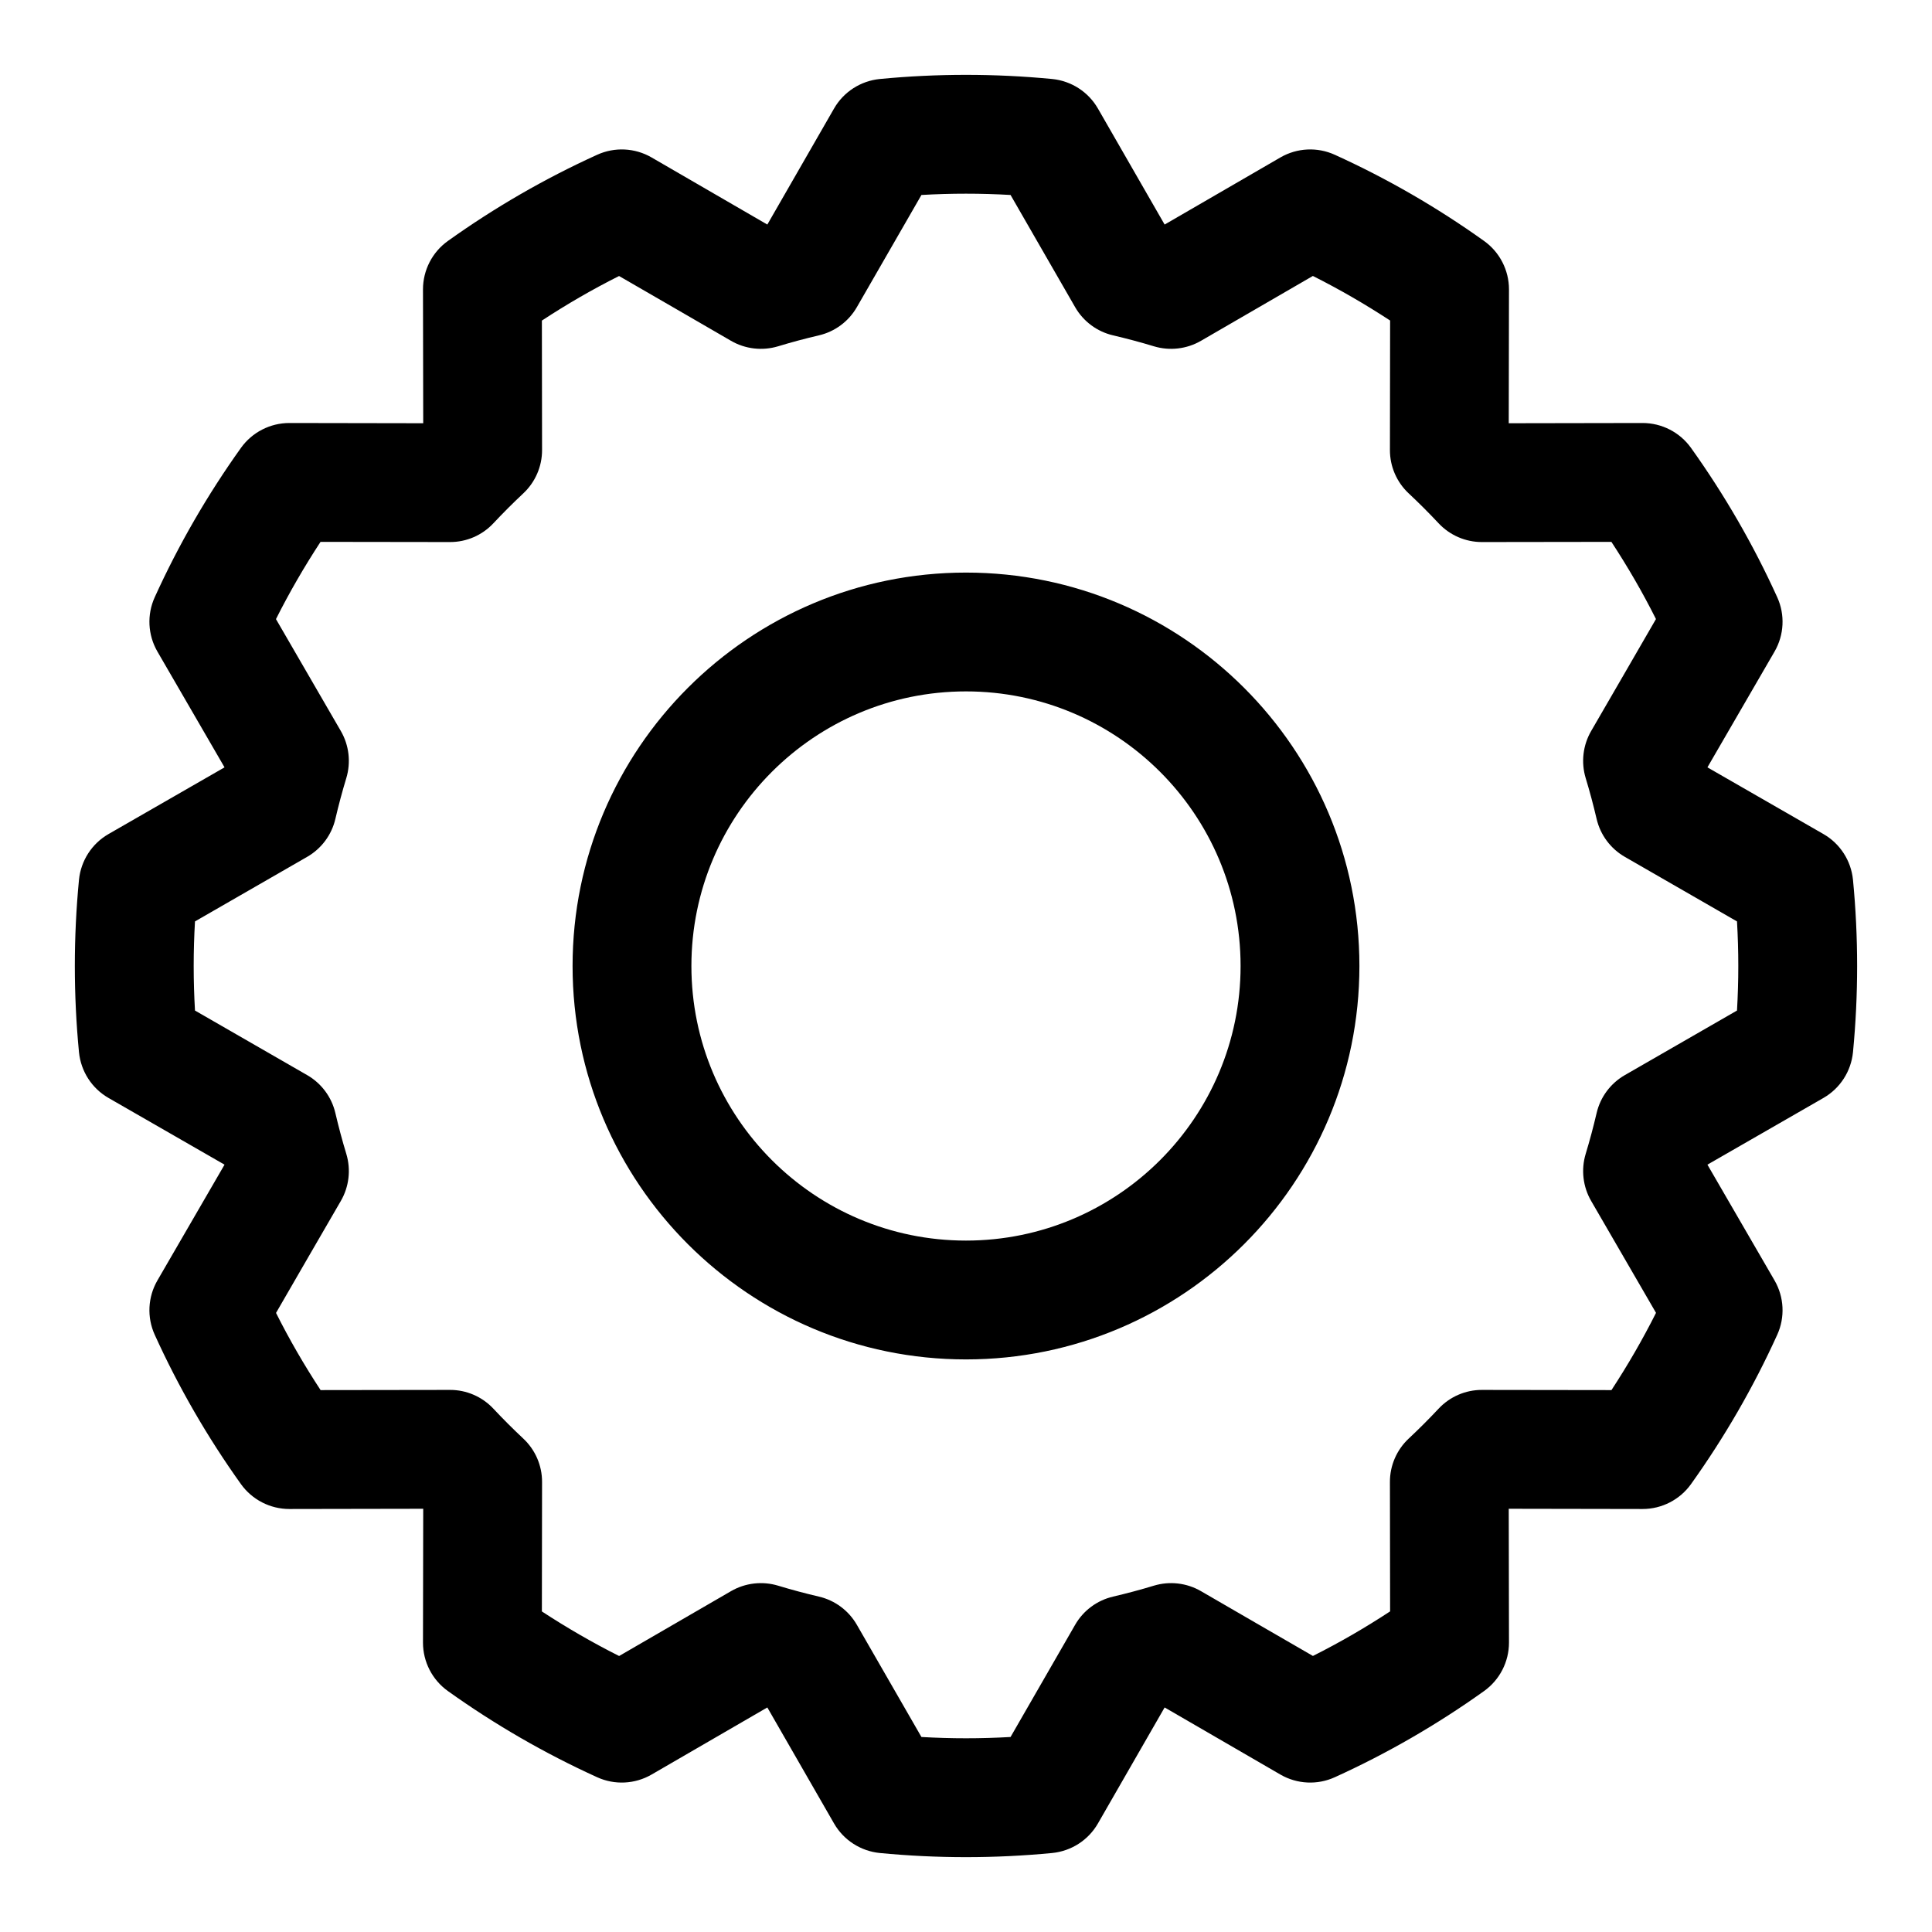 <?xml version="1.0" encoding="UTF-8"?>
<!-- Uploaded to: ICON Repo, www.svgrepo.com, Generator: ICON Repo Mixer Tools -->
<svg fill="#000000" width="800px" height="800px" version="1.1" viewBox="144 144 512 512" xmlns="http://www.w3.org/2000/svg">
 <path d="m347.35 203.51-30.684-17.789c-4.41-2.551-9.777-2.816-14.406-0.707-13.902 6.312-27.145 13.965-39.566 22.844-4.141 2.961-6.598 7.746-6.598 12.832l0.062 35.473-35.473-0.062c-5.086 0-9.871 2.457-12.832 6.598-8.879 12.422-16.531 25.664-22.844 39.566-2.109 4.629-1.844 9.996 0.707 14.406l17.789 30.684-30.75 17.68c-4.41 2.535-7.32 7.055-7.824 12.121-1.465 15.191-1.465 30.496 0 45.688 0.504 5.07 3.418 9.59 7.824 12.121l30.75 17.68-17.789 30.684c-2.551 4.41-2.816 9.777-0.707 14.406 6.312 13.902 13.965 27.145 22.844 39.566 2.961 4.141 7.746 6.598 12.832 6.598l35.473-0.062-0.062 35.473c0 5.086 2.457 9.871 6.598 12.832 12.422 8.879 25.664 16.531 39.566 22.844 4.629 2.109 9.996 1.844 14.406-0.707l30.684-17.789 17.68 30.75c2.535 4.41 7.055 7.32 12.121 7.824 15.191 1.465 30.496 1.465 45.688 0 5.07-0.504 9.59-3.418 12.121-7.824l17.68-30.75 30.684 17.789c4.41 2.551 9.777 2.816 14.406 0.707 13.902-6.312 27.145-13.965 39.566-22.844 4.141-2.961 6.598-7.746 6.598-12.832l-0.062-35.473 35.473 0.062c5.086 0 9.871-2.457 12.832-6.598 8.879-12.422 16.531-25.664 22.844-39.566 2.109-4.629 1.844-9.996-0.707-14.406l-17.789-30.684 30.75-17.68c4.41-2.535 7.32-7.055 7.824-12.121 1.465-15.191 1.465-30.496 0-45.688-0.504-5.07-3.418-9.59-7.824-12.121l-30.75-17.68 17.789-30.684c2.551-4.41 2.816-9.777 0.707-14.406-6.312-13.902-13.965-27.145-22.844-39.566-2.961-4.141-7.746-6.598-12.832-6.598l-35.473 0.062 0.062-35.473c0-5.086-2.457-9.871-6.598-12.832-12.422-8.879-25.664-16.531-39.566-22.844-4.629-2.109-9.996-1.844-14.406 0.707l-30.684 17.789-17.68-30.75c-2.535-4.41-7.055-7.32-12.121-7.824-15.191-1.465-30.496-1.465-45.688 0-5.07 0.504-9.59 3.418-12.121 7.824zm64.457-7.84 17.113 29.727c2.172 3.777 5.809 6.488 10.059 7.477 3.637 0.852 7.242 1.812 10.816 2.898 4.172 1.258 8.691 0.738 12.469-1.449l29.66-17.191c7.055 3.543 13.871 7.496 20.469 11.809 0 0.016-0.047 34.305-0.047 34.305-0.016 4.359 1.793 8.535 4.977 11.508 2.723 2.551 5.367 5.195 7.918 7.918 2.977 3.18 7.148 4.992 11.508 4.977l34.289-0.047c4.328 6.598 8.281 13.414 11.809 20.453 0.016 0.016-17.176 29.676-17.176 29.676-2.188 3.777-2.707 8.297-1.449 12.469 1.086 3.574 2.047 7.18 2.898 10.816 0.992 4.25 3.699 7.887 7.477 10.059l29.727 17.113c0.457 7.871 0.457 15.742 0 23.617l-29.727 17.113c-3.777 2.172-6.488 5.809-7.477 10.059-0.852 3.637-1.812 7.242-2.898 10.816-1.258 4.172-0.738 8.691 1.449 12.469l17.191 29.66c-3.543 7.055-7.496 13.871-11.809 20.469-0.016 0-34.305-0.047-34.305-0.047-4.359-0.016-8.535 1.793-11.508 4.977-2.551 2.723-5.195 5.367-7.918 7.918-3.18 2.977-4.992 7.148-4.977 11.508l0.047 34.289c-6.598 4.328-13.414 8.281-20.453 11.809-0.016 0.016-29.676-17.176-29.676-17.176-3.777-2.188-8.297-2.707-12.469-1.449-3.574 1.086-7.18 2.047-10.816 2.898-4.25 0.992-7.887 3.699-10.059 7.477l-17.113 29.727c-7.871 0.457-15.742 0.457-23.617 0 0 0-17.113-29.727-17.113-29.727-2.172-3.777-5.809-6.488-10.059-7.477-3.637-0.852-7.242-1.812-10.816-2.898-4.172-1.258-8.691-0.738-12.469 1.449l-29.66 17.191c-7.055-3.543-13.871-7.496-20.469-11.809 0-0.016 0.047-34.305 0.047-34.305 0.016-4.359-1.793-8.535-4.977-11.508-2.723-2.551-5.367-5.195-7.918-7.918-2.977-3.18-7.148-4.992-11.508-4.977l-34.289 0.047c-4.328-6.598-8.281-13.414-11.809-20.453-0.016-0.016 17.176-29.676 17.176-29.676 2.188-3.777 2.707-8.297 1.449-12.469-1.086-3.574-2.047-7.18-2.898-10.816-0.992-4.25-3.699-7.887-7.477-10.059l-29.727-17.113c-0.457-7.871-0.457-15.742 0-23.617l29.727-17.113c3.777-2.172 6.488-5.809 7.477-10.059 0.852-3.637 1.812-7.242 2.898-10.816 1.258-4.172 0.738-8.691-1.449-12.469l-17.191-29.66c3.543-7.055 7.496-13.871 11.809-20.469 0.016 0 34.305 0.047 34.305 0.047 4.359 0.016 8.535-1.793 11.508-4.977 2.551-2.723 5.195-5.367 7.918-7.918 3.18-2.977 4.992-7.148 4.977-11.508l-0.047-34.289c6.598-4.328 13.414-8.281 20.453-11.809 0.016-0.016 29.676 17.176 29.676 17.176 3.777 2.188 8.297 2.707 12.469 1.449 3.574-1.086 7.18-2.047 10.816-2.898 4.25-0.992 7.887-3.699 10.059-7.477l17.113-29.727c7.871-0.457 15.742-0.457 23.617 0zm-11.809 100.07c-57.543 0-104.26 46.711-104.26 104.26 0 57.543 46.711 104.26 104.26 104.26 57.543 0 104.26-46.711 104.26-104.26 0-57.543-46.711-104.26-104.26-104.26zm0 31.488c40.164 0 72.77 32.605 72.77 72.77s-32.605 72.77-72.77 72.77-72.77-32.605-72.77-72.77 32.605-72.77 72.77-72.77z" fill-rule="evenodd"/>
</svg>